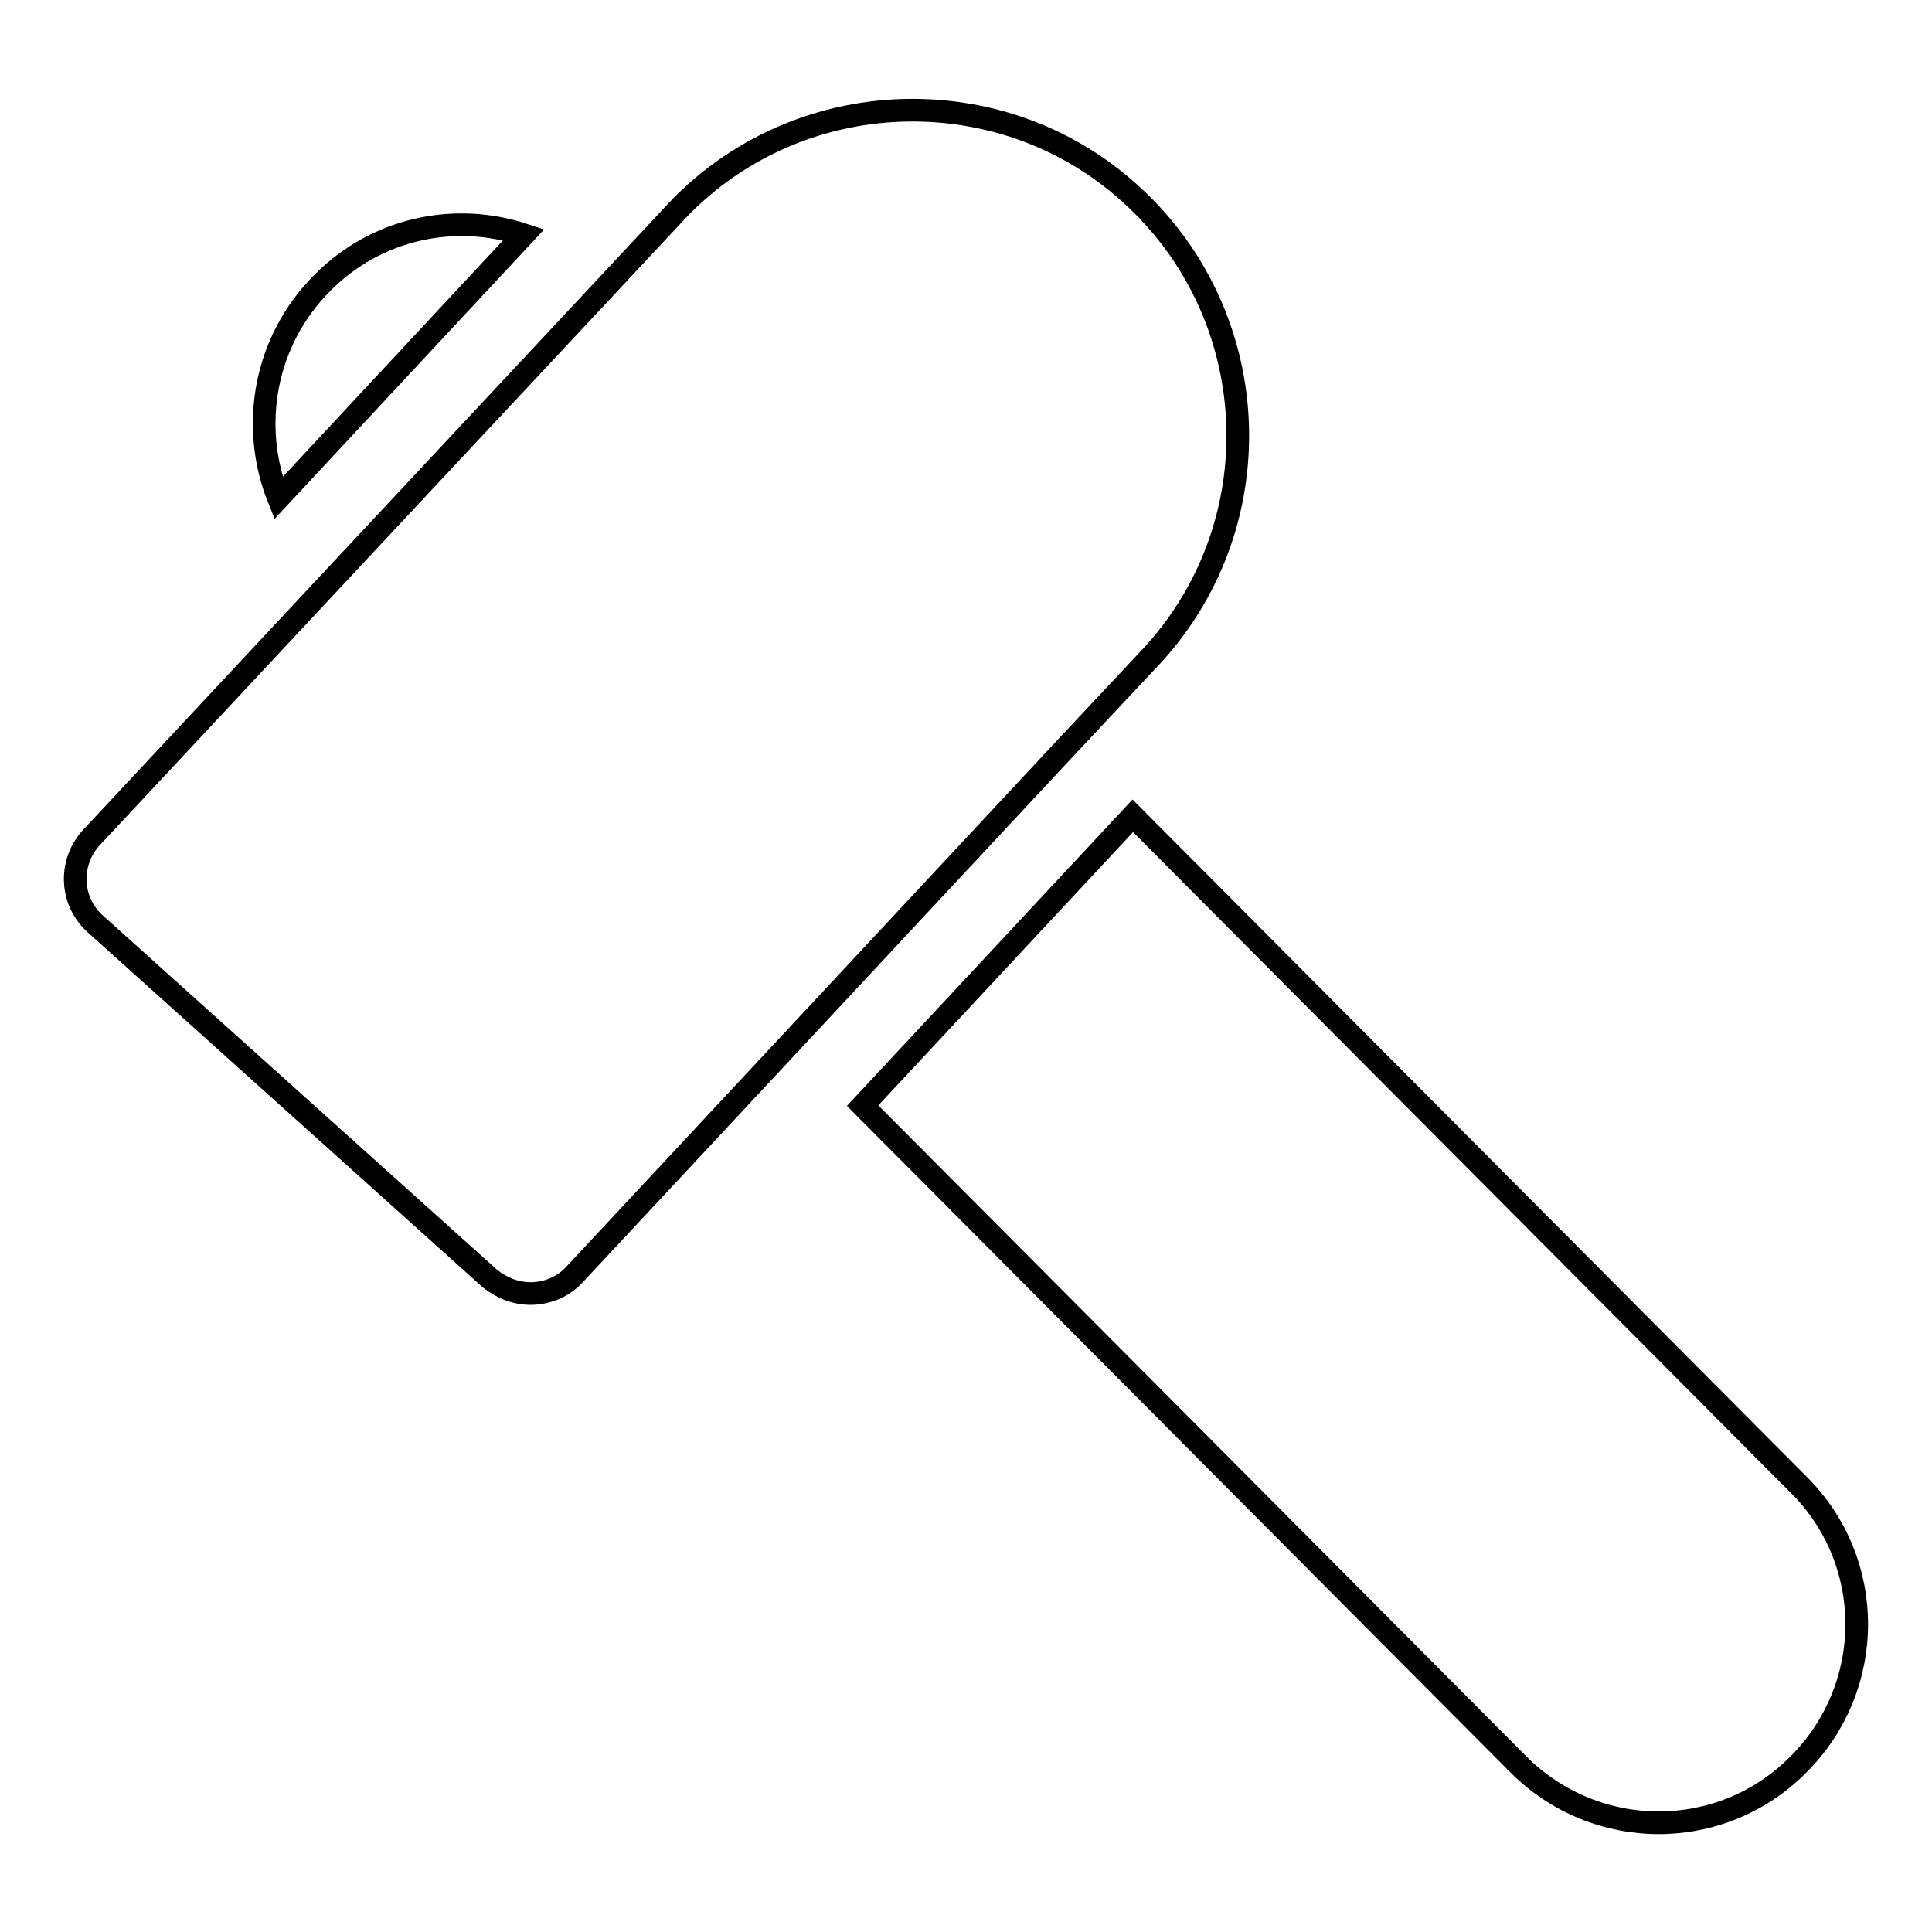 <?xml version="1.0" encoding="utf-8"?>
<!-- Svg Vector Icons : http://www.onlinewebfonts.com/icon -->
<!DOCTYPE svg PUBLIC "-//W3C//DTD SVG 1.1//EN" "http://www.w3.org/Graphics/SVG/1.1/DTD/svg11.dtd">
<svg version="1.1" xmlns="http://www.w3.org/2000/svg" xmlns:xlink="http://www.w3.org/1999/xlink" x="0px" y="0px" viewBox="0 0 256 256" enable-background="new 0 0 256 256" xml:space="preserve">
<g><g><g><g><path stroke-width="3" fill-opacity="0" stroke="#000000"  d="M114.3,146.5l86.9,87.3c10.3,10.3,26.9,10.3,37.1,0c10.3-10.3,10.3-26.9,0-37.1l-88.2-88.6L114.3,146.5z"/><path stroke-width="3" fill-opacity="0" stroke="#000000"  d="M69.4,31.1c-9.1-3-19.5-0.9-26.7,6.4c-7.7,7.7-9.6,19-5.8,28.5L69.4,31.1z"/><path stroke-width="3" fill-opacity="0" stroke="#000000"  d="M70.3,171.4c2.2,0,4.4-0.9,5.9-2.6l29.1-31.2l35.8-38.4l11.9-12.7c15.9-17.7,14.4-45-3.3-60.9c-8.2-7.4-18.5-11-28.8-11c-11.8,0-23.6,4.8-32.1,14.3L80.3,38L44.5,76.3L12,111.1c-2.9,3.3-2.7,8.3,0.6,11.3l52.3,47C66.5,170.7,68.4,171.4,70.3,171.4z"/></g></g><g></g><g></g><g></g><g></g><g></g><g></g><g></g><g></g><g></g><g></g><g></g><g></g><g></g><g></g><g></g></g></g>
</svg>